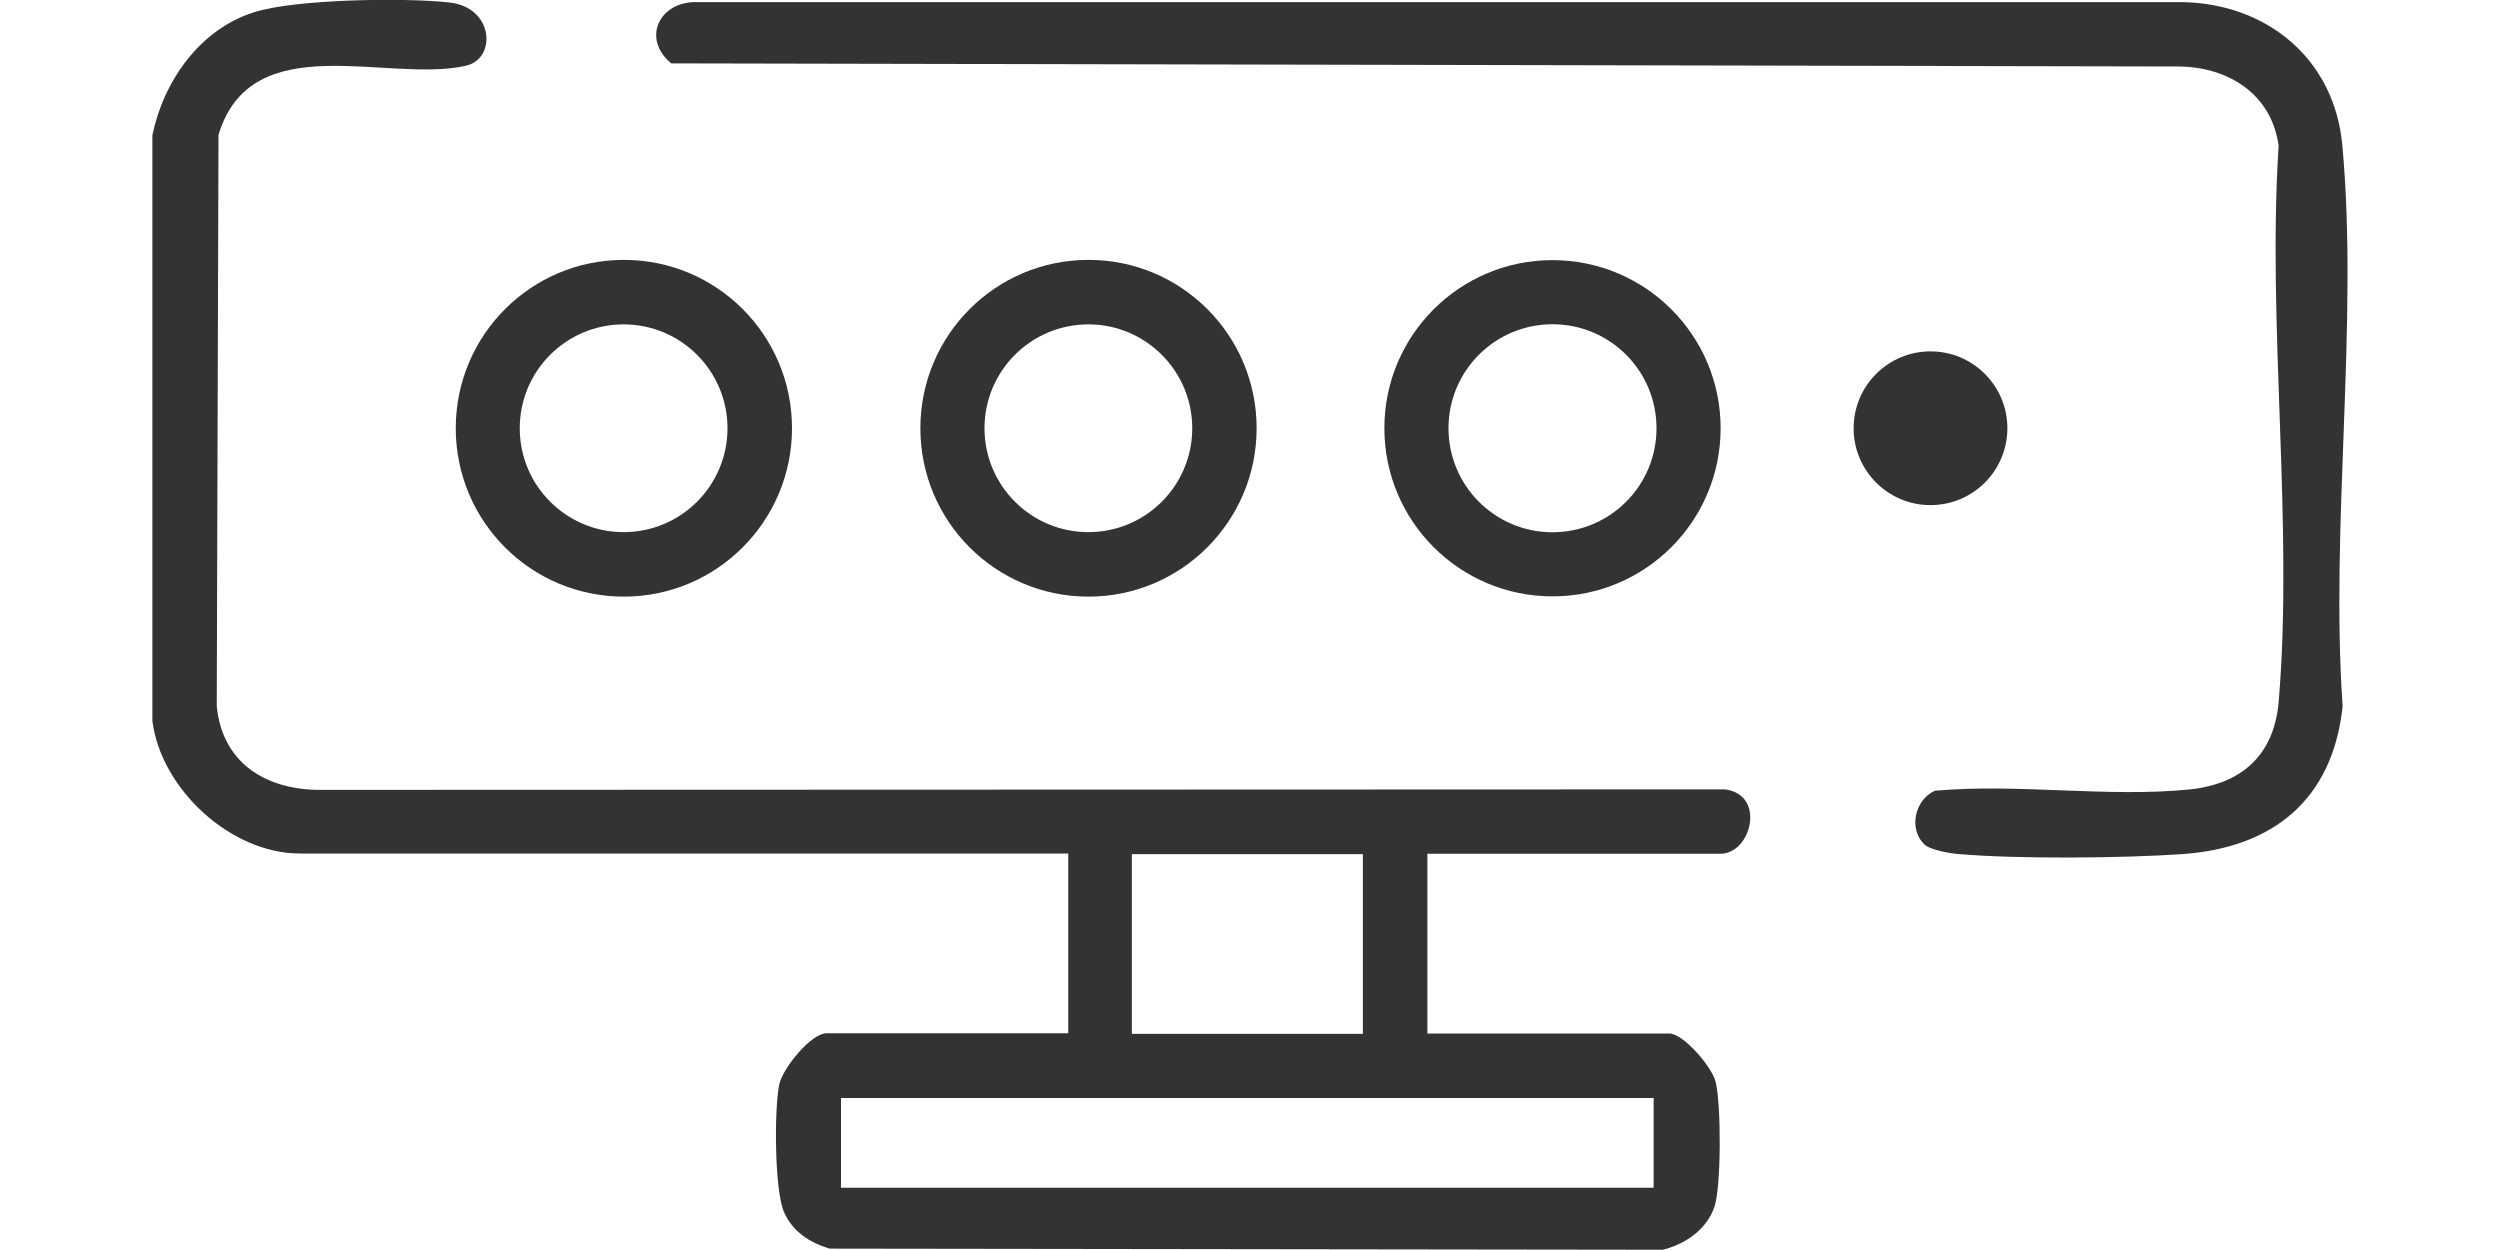 <?xml version="1.0" encoding="UTF-8"?>
<svg id="Layer_1" xmlns="http://www.w3.org/2000/svg" version="1.1" viewBox="0 0 200 100">
  <!-- Generator: Adobe Illustrator 29.4.0, SVG Export Plug-In . SVG Version: 2.1.0 Build 152)  -->
  <defs>
    <style>
      .st0 {
        fill: #333;
      }
    </style>
  </defs>
  <path class="st0" d="M12.19,10.81c.9-4.32,3.79-8.46,8.13-9.83C23.62-.08,32.42-.2,35.97.2c3.55.4,3.78,4.5,1.3,5.06-6.22,1.42-17.16-3.21-19.79,5.53l-.14,45.71c.44,4.44,3.76,6.6,8.03,6.69l112.62-.04c3.32.42,2.11,5.15-.35,5.15h-23.45v14.38h19.34c1.14,0,3.39,2.63,3.71,3.83.46,1.74.47,8.43-.09,10.05-.63,1.81-2.3,2.95-4.11,3.42l-66.68-.09c-1.58-.49-2.92-1.33-3.62-2.88-.79-1.72-.81-8.27-.4-10.26.28-1.3,2.55-4.09,3.78-4.09h19.34v-14.38H23.99c-5.55,0-11.12-5.18-11.8-10.61V10.77v.04ZM109.03,68.33h-18.48v14.38h18.48v-14.38ZM132.29,87.84h-65.01v7.18h65.01v-7.18Z"/>
  <path class="st0" d="M153.95,67.55c-1.26-1.18-.81-3.55.84-4.29,6.59-.6,13.94.56,20.42-.11,4.14-.44,6.71-2.76,7.08-6.97,1.21-14.21-.93-30.14,0-44.52-.56-4.14-4.04-6.32-8.03-6.34l-120.56-.25c-2.42-2-.93-5.02,2.12-4.9h118.77c6.8.12,12.19,4.58,12.8,11.49,1.3,14.26-.98,30.4.02,44.85-.79,7.43-5.53,11.31-12.84,11.82-4.88.33-13,.4-17.83,0-.7-.05-2.34-.33-2.81-.79h.02,0Z"/>
  <path class="st0" d="M63.36,34.26c0,7.43-6.02,13.47-13.45,13.47s-13.45-6.02-13.45-13.47,6.02-13.47,13.45-13.47,13.45,6.02,13.45,13.47ZM58.2,34.26c0-4.58-3.72-8.31-8.31-8.31s-8.31,3.72-8.31,8.31,3.72,8.31,8.31,8.31,8.31-3.72,8.31-8.31Z"/>
  <path class="st0" d="M100.53,34.26c0,7.43-6.02,13.47-13.45,13.47s-13.45-6.02-13.45-13.47,6.02-13.47,13.45-13.47,13.45,6.02,13.45,13.47ZM95.38,34.26c0-4.58-3.72-8.31-8.31-8.31s-8.31,3.72-8.31,8.31,3.72,8.31,8.31,8.31,8.31-3.72,8.31-8.31Z"/>
  <path class="st0" d="M137.65,34.26c0,7.43-6.02,13.45-13.45,13.45s-13.45-6.02-13.45-13.45,6.02-13.45,13.45-13.45,13.45,6.02,13.45,13.45ZM132.52,34.26c0-4.6-3.72-8.32-8.32-8.32s-8.32,3.72-8.32,8.32,3.72,8.32,8.32,8.32,8.32-3.72,8.32-8.32Z"/>
  <circle class="st0" cx="154.44" cy="34.26" r="6.15"/>
</svg>